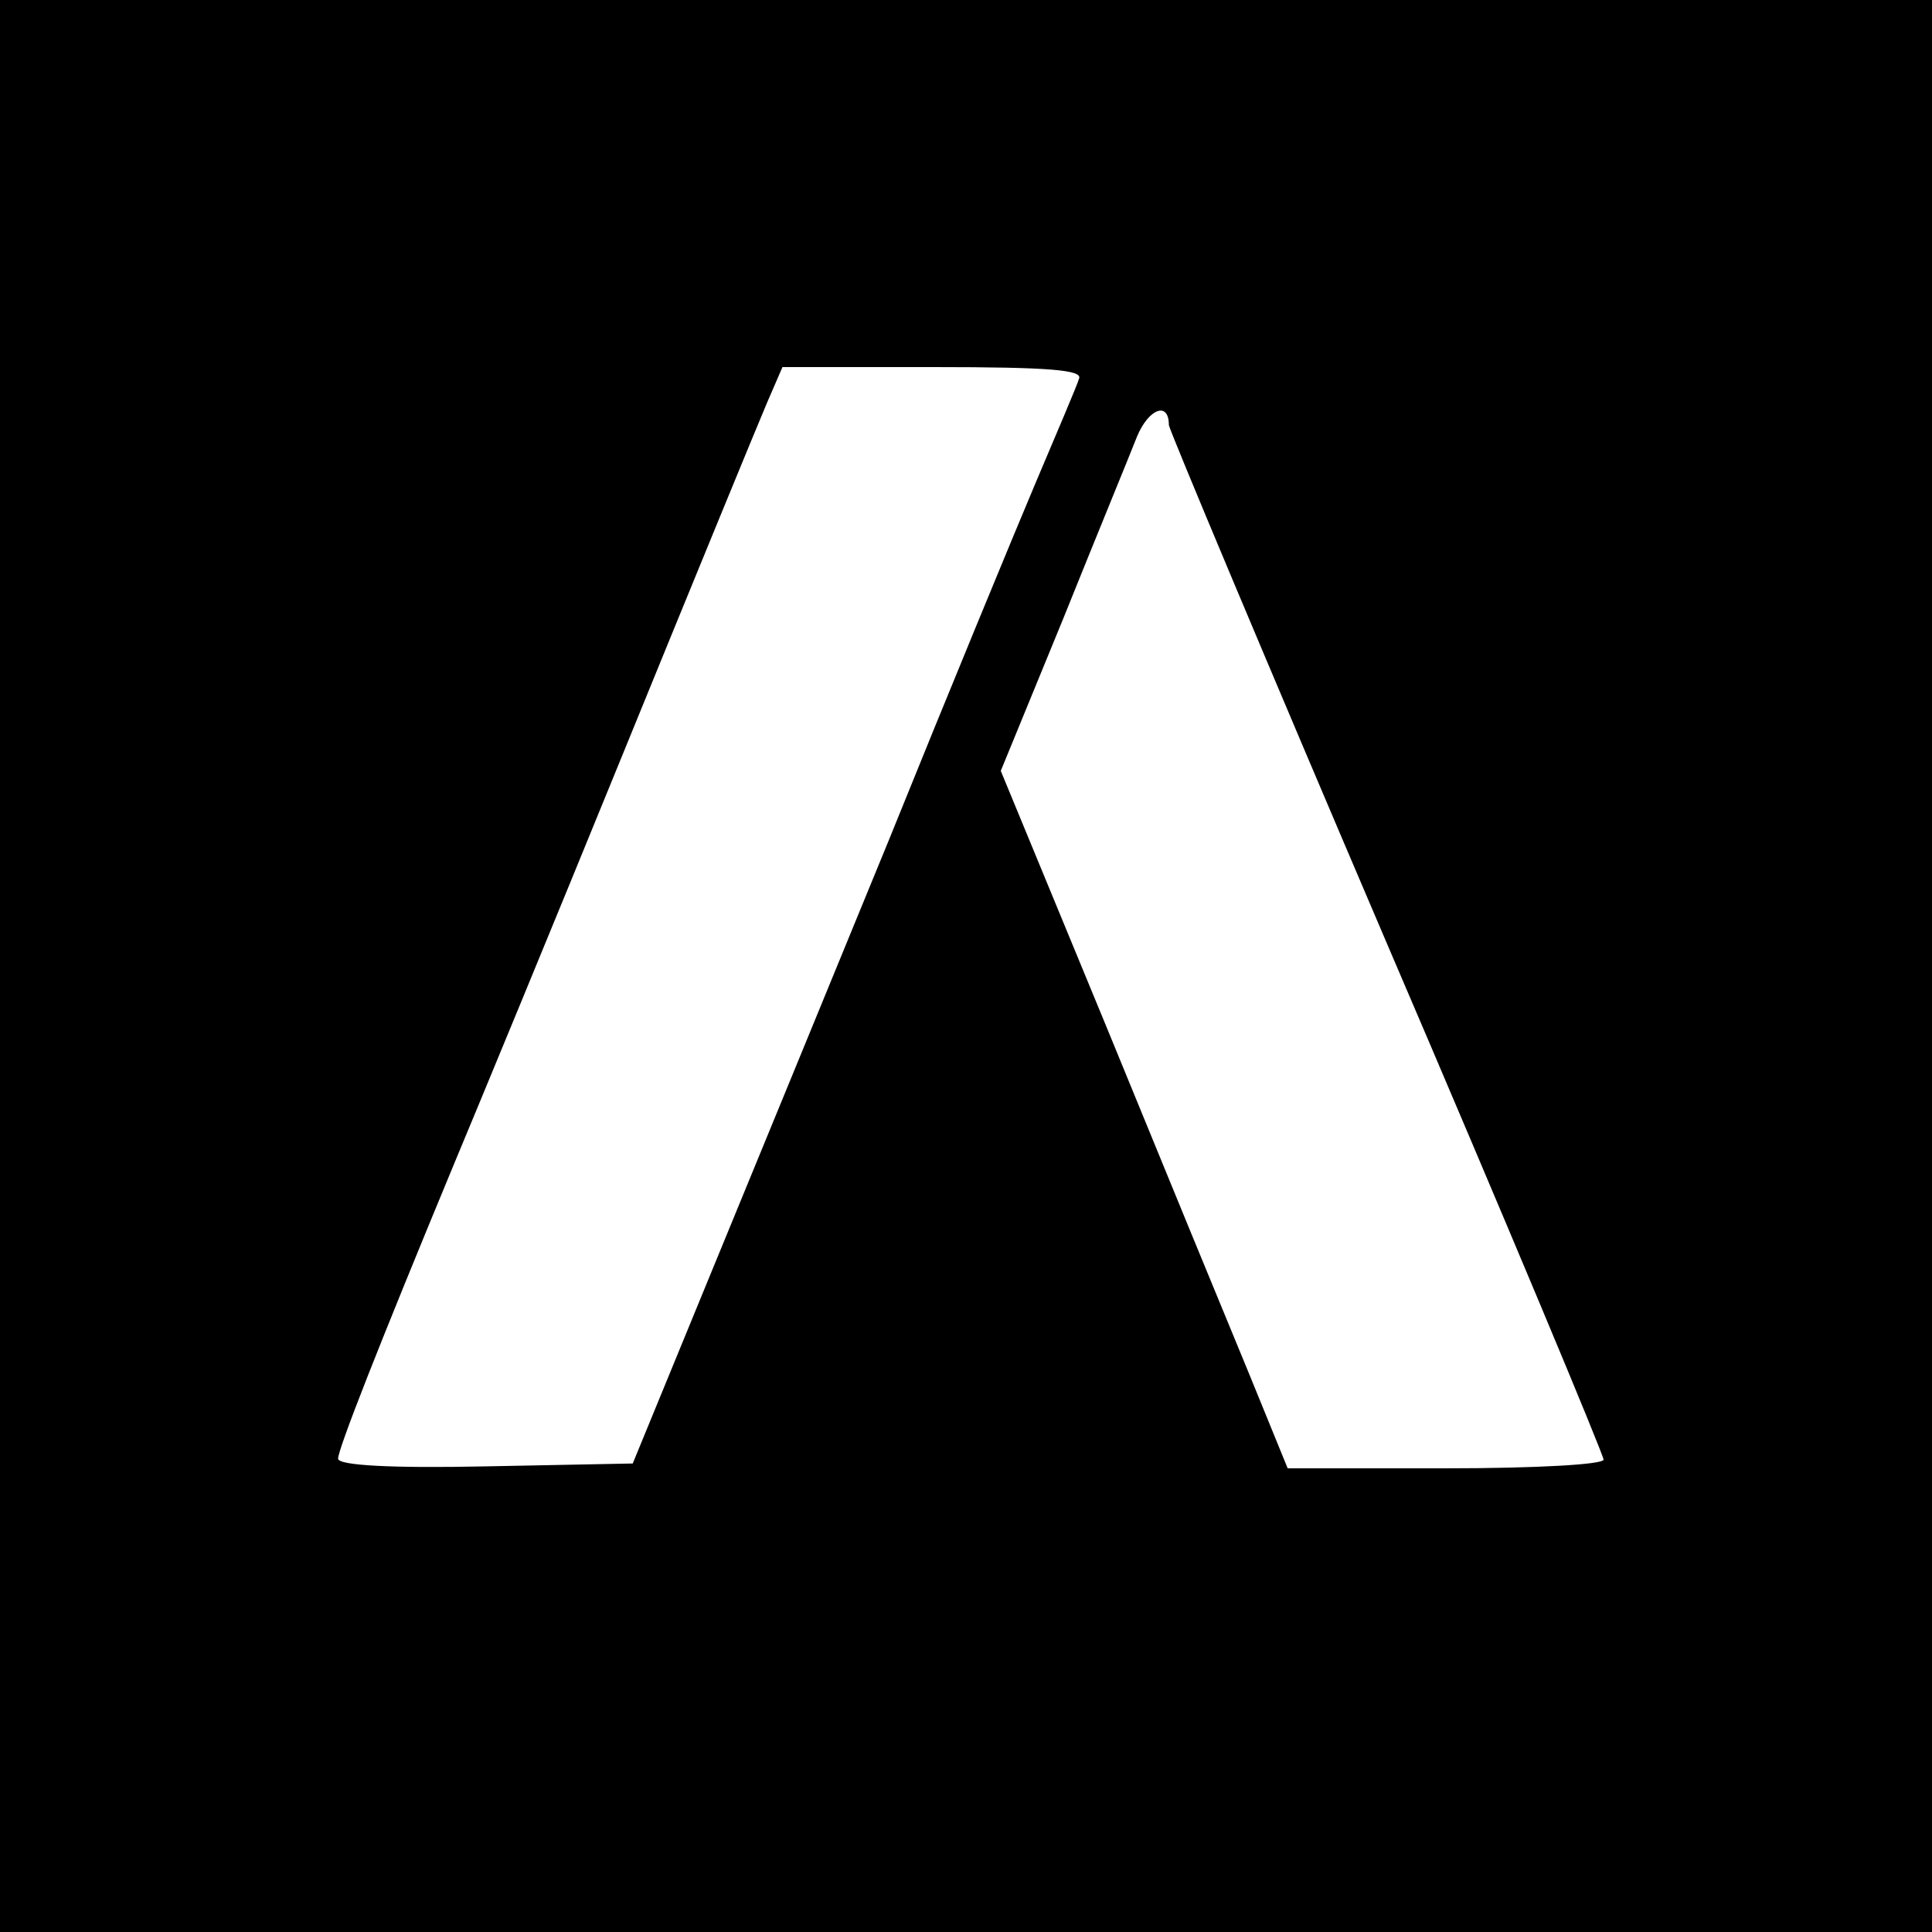 <?xml version="1.0" standalone="no"?>
<!DOCTYPE svg PUBLIC "-//W3C//DTD SVG 20010904//EN"
 "http://www.w3.org/TR/2001/REC-SVG-20010904/DTD/svg10.dtd">
<svg version="1.0" xmlns="http://www.w3.org/2000/svg"
 width="200pt" height="200pt" viewBox="0 0 200 200"
 preserveAspectRatio="xMidYMid meet">

<g transform="translate(0,200) scale(0.1,-0.1)"
fill="#000000" stroke="none">
<path d="M0 1000 l0 -1000 1000 0 1000 0 0 1000 0 1000 -1000 0 -1000 0 0
-1000z m1117 608 c-2 -7 -23 -56 -45 -108 -22 -52 -91 -219 -152 -370 -62
-151 -147 -358 -189 -460 l-76 -185 -153 -3 c-97 -2 -152 1 -152 8 0 10 42
117 120 305 23 55 102 246 175 425 73 179 140 342 149 363 l16 37 156 0 c121
0 155 -3 151 -12z m93 -48 c0 -4 101 -245 225 -535 124 -289 225 -531 225
-536 0 -5 -69 -9 -164 -9 l-163 0 -40 98 c-22 53 -89 216 -148 360 l-109 264
64 156 c35 87 70 172 77 190 12 29 33 37 33 12z"/>
</g>
</svg>
